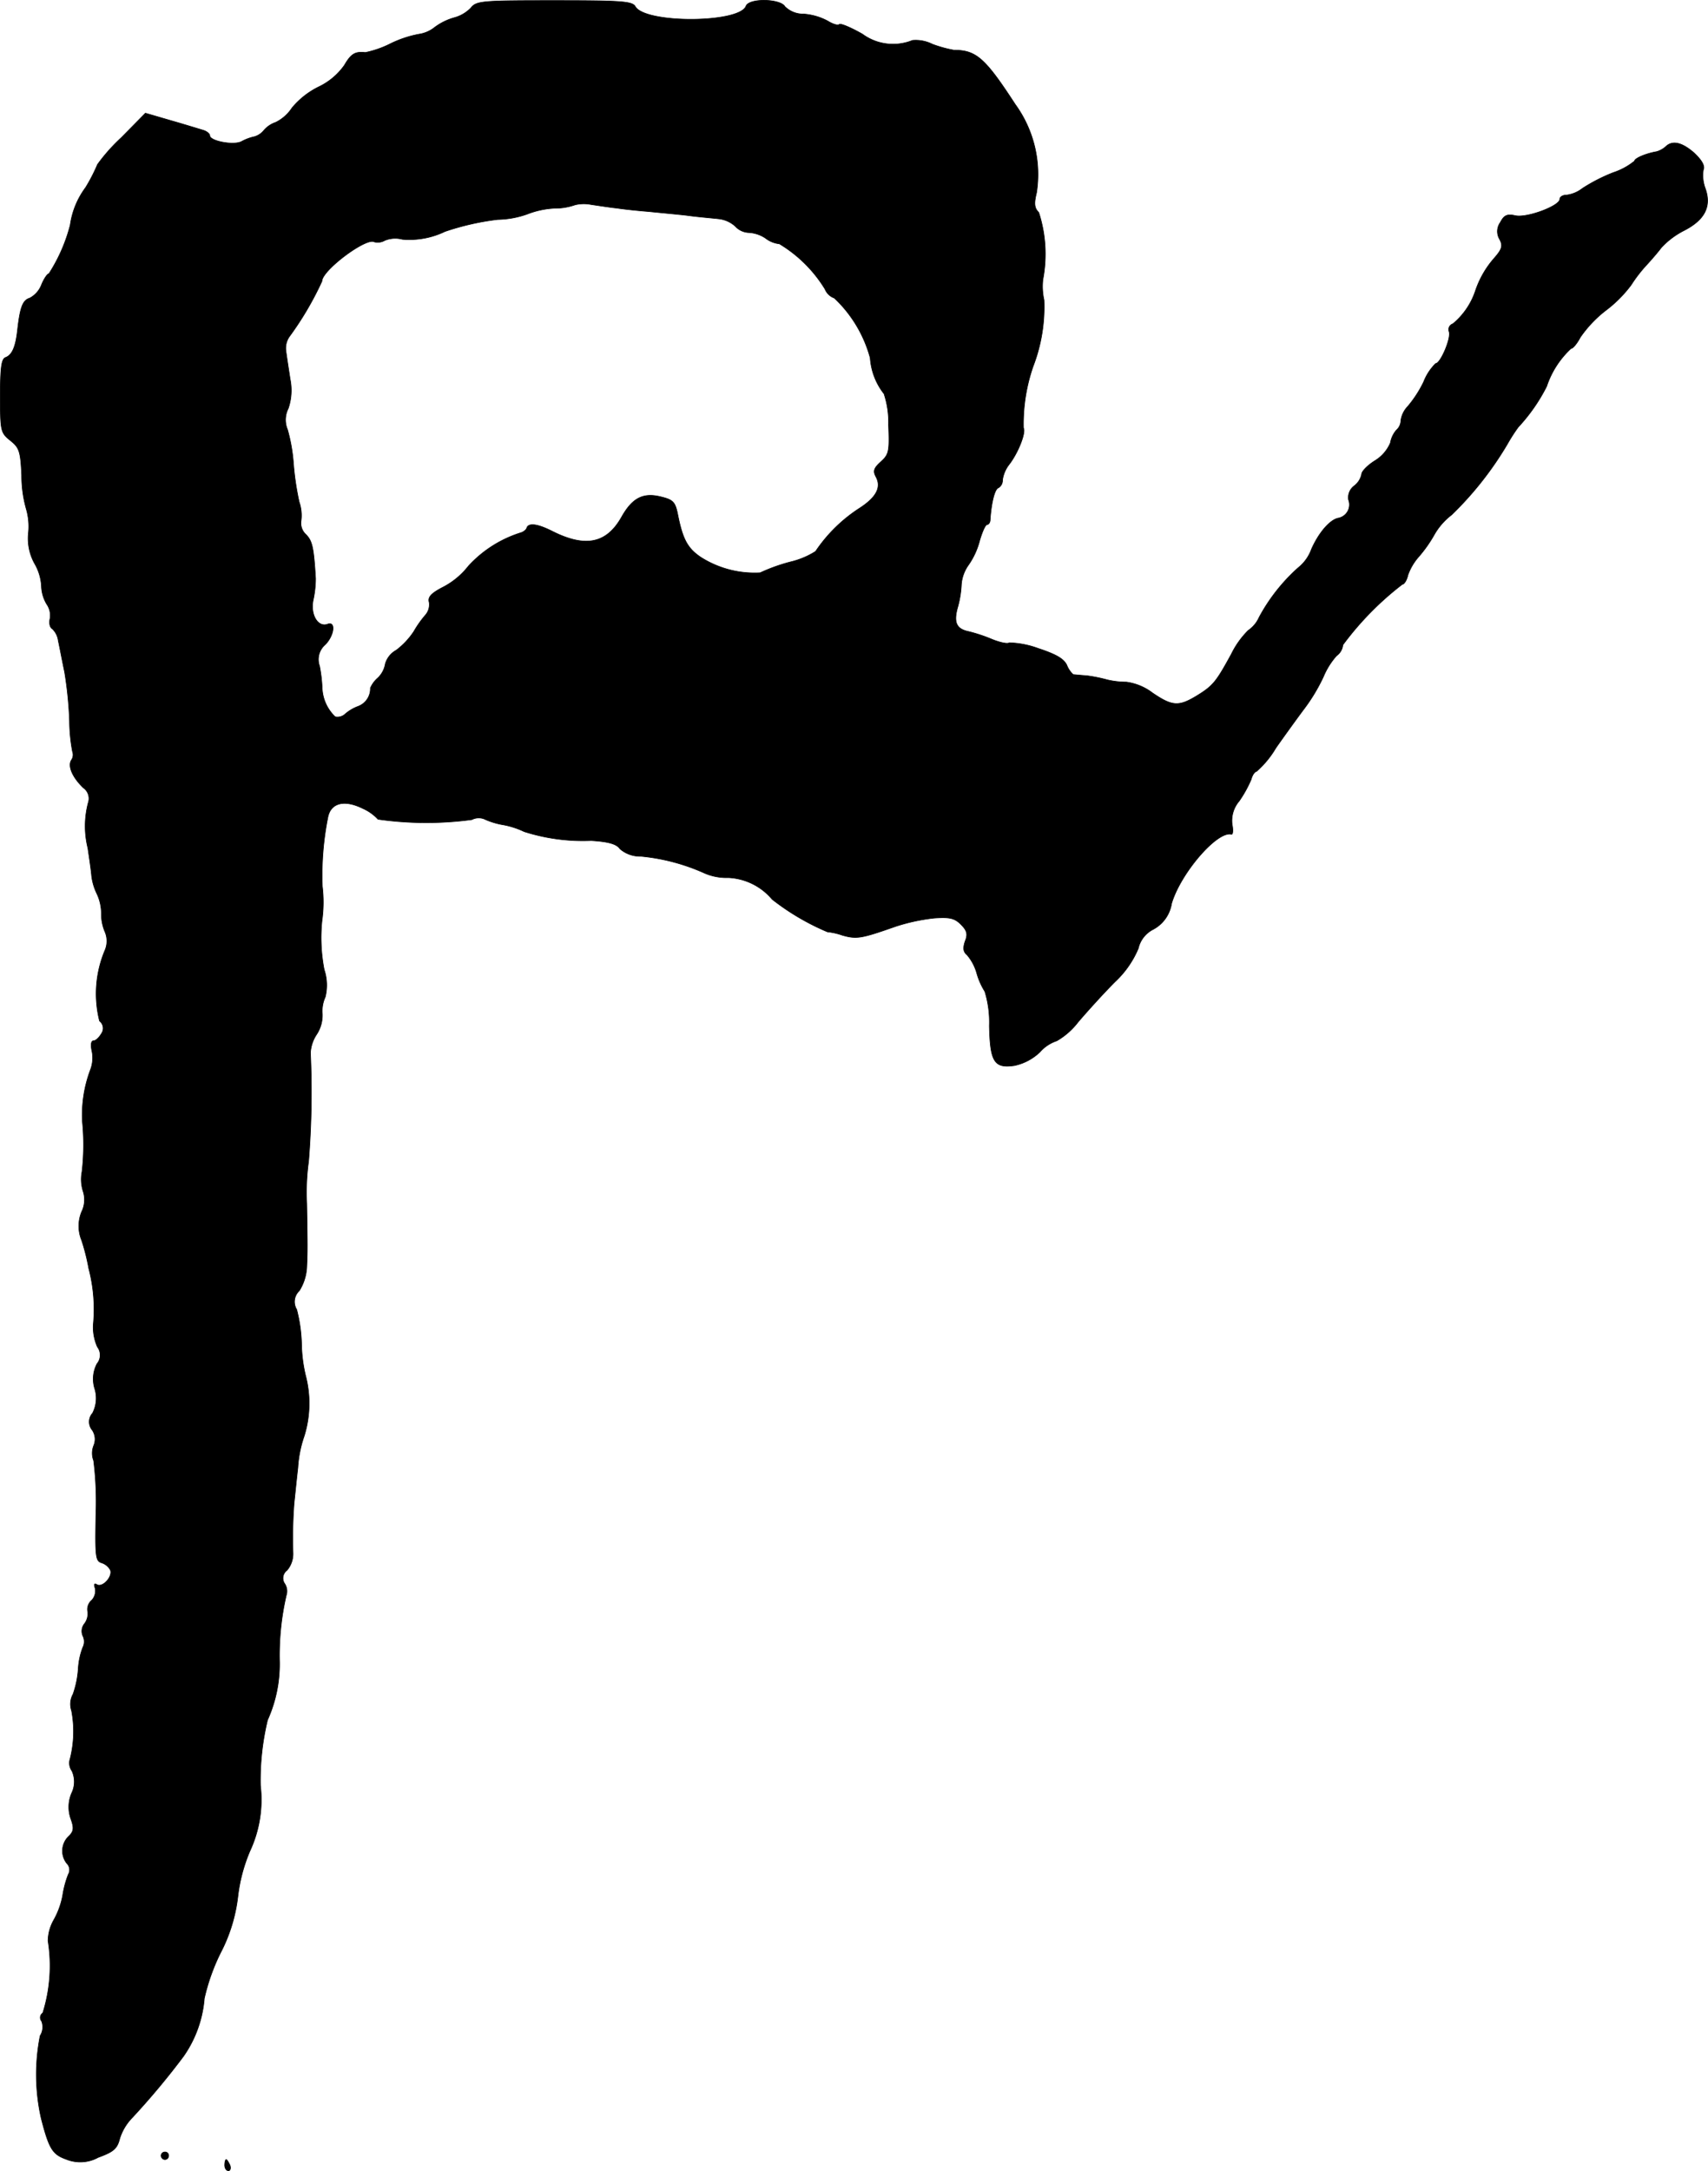 <?xml version="1.0" encoding="UTF-8"?>
<svg xmlns="http://www.w3.org/2000/svg"
     version="1.1"
     width="9.759mm"
     height="12.398mm"
     viewBox="0 0 27.663 35.144">
   <defs>
      <style type="text/css"><![CDATA[
      .a {
        stroke: #000;
        stroke-linecap: round;
        stroke-linejoin: round;
        stroke-width: 0.01px;
      }
    ]]></style>
   </defs>
   <path class="a"
         d="M7.625.13A.589.589,0,0,1,7.352.288.962.962,0,0,0,7.037.445a.529.529,0,0,1-.254.109,1.807,1.807,0,0,0-.454.151,1.651,1.651,0,0,1-.412.145c-.163-.018-.23.018-.339.206a1.074,1.074,0,0,1-.418.351,1.319,1.319,0,0,0-.43.339.669.669,0,0,1-.267.236.43.43,0,0,0-.188.127.309.309,0,0,1-.151.103.771.771,0,0,0-.212.079c-.127.067-.515-.006-.515-.097,0-.03-.048-.067-.103-.085-.061-.018-.297-.091-.527-.157L2.355,1.832l-.388.394a2.936,2.936,0,0,0-.388.436,2.753,2.753,0,0,1-.194.376,1.323,1.323,0,0,0-.248.606,2.69,2.69,0,0,1-.345.787c-.024,0-.079.079-.121.182a.413.413,0,0,1-.188.212C.368,4.86.326,4.97.284,5.339c-.03.273-.085.406-.194.448-.067.024-.085.17-.085.624,0,.569.006.594.164.721.145.115.164.176.182.563a1.972,1.972,0,0,0,.073.539A1.021,1.021,0,0,1,.459,8.64a.836.836,0,0,0,.103.485.814.814,0,0,1,.109.363.608.608,0,0,0,.085.291.32.32,0,0,1,.055.23c-.018.073-.006.145.036.17a.323.323,0,0,1,.097.194c.018.079.061.309.103.509a6.286,6.286,0,0,1,.079.793,2.713,2.713,0,0,0,.048.491.15.15,0,0,1-.018.139c-.061.097.018.279.194.448a.212.212,0,0,1,.079.242,1.48,1.48,0,0,0-.006.733c.024.164.055.369.061.454a.911.911,0,0,0,.085.285.759.759,0,0,1,.073.321.727.727,0,0,0,.061.303.38.38,0,0,1,0,.285,1.808,1.808,0,0,0-.091,1.151.15.15,0,0,1,.03.206c-.036.061-.091.115-.127.115-.042,0-.048.073-.024.176a.542.542,0,0,1-.03.303,2.085,2.085,0,0,0-.127.824,3.824,3.824,0,0,1-.006.818.638.638,0,0,0,.018.315.439.439,0,0,1-.024.333.606.606,0,0,0,0,.46,3.33,3.33,0,0,1,.115.454,2.6,2.6,0,0,1,.073.921.792.792,0,0,0,.067.351.218.218,0,0,1-.006.273.529.529,0,0,0-.036.406.525.525,0,0,1-.036.394.21.21,0,0,0-.006.273.262.262,0,0,1,.024.254.333.333,0,0,0,0,.242,5.438,5.438,0,0,1,.036.878c-.012.666-.006.745.091.775a.246.246,0,0,1,.145.121c.036.109-.133.291-.224.23-.036-.024-.048,0-.024.061a.222.222,0,0,1-.055.194.193.193,0,0,0-.067.176.265.265,0,0,1-.048.2.195.195,0,0,0-.03.2.205.205,0,0,1,0,.188,1.147,1.147,0,0,0-.073.333,1.549,1.549,0,0,1-.085.424.33.33,0,0,0-.024.267,1.798,1.798,0,0,1-.024.781.218.218,0,0,0,.03.194.42.42,0,0,1-.006.363.572.572,0,0,0-.012.412c.055.151.048.206-.036.285a.327.327,0,0,0-.03.436.147.147,0,0,1,.024.182,1.605,1.605,0,0,0-.091.345,1.303,1.303,0,0,1-.145.394.703.703,0,0,0-.091.333,2.555,2.555,0,0,1-.085,1.169.089.089,0,0,0-.026.123l.007.01a.262.262,0,0,1-.024.236,3.223,3.223,0,0,0,.018,1.339c.127.491.182.581.406.66a.601.601,0,0,0,.515-.03c.248-.091.309-.139.351-.309a.846.846,0,0,1,.2-.333,12.26,12.26,0,0,0,.83-.993,1.896,1.896,0,0,0,.339-.939,3.288,3.288,0,0,1,.26-.733,2.62,2.62,0,0,0,.285-.933,2.661,2.661,0,0,1,.194-.721,1.967,1.967,0,0,0,.17-1.06,4.153,4.153,0,0,1,.115-1.06,2.201,2.201,0,0,0,.194-.939,4.316,4.316,0,0,1,.109-1.078.219.219,0,0,0-.024-.188.157.157,0,0,1,.036-.218.412.412,0,0,0,.097-.291,7.51,7.51,0,0,1,.018-.8c.012-.103.036-.357.061-.569a1.915,1.915,0,0,1,.103-.515,1.779,1.779,0,0,0,.03-.945,2.355,2.355,0,0,1-.073-.545,2.468,2.468,0,0,0-.079-.557.241.241,0,0,1,.042-.303.79.79,0,0,0,.121-.382c.012-.279.012-.291,0-1.03a3.674,3.674,0,0,1,.03-.684,14.077,14.077,0,0,0,.03-1.756.602.602,0,0,1,.103-.303A.561.561,0,0,0,5.22,16.411a.55.55,0,0,1,.048-.273.793.793,0,0,0-.018-.442,2.717,2.717,0,0,1-.036-.787A2.145,2.145,0,0,0,5.22,14.346a4.807,4.807,0,0,1,.091-1.121c.048-.23.267-.285.563-.139a.74.74,0,0,1,.248.176,5.515,5.515,0,0,0,1.52.006.244.244,0,0,1,.224,0,1.204,1.204,0,0,0,.291.085,1.344,1.344,0,0,1,.333.109,3.131,3.131,0,0,0,1.084.145c.285.018.412.055.466.133a.494.494,0,0,0,.339.121,3.247,3.247,0,0,1,1.018.267.891.891,0,0,0,.4.079.986.986,0,0,1,.709.351,3.913,3.913,0,0,0,.896.527,1.04,1.04,0,0,1,.242.055c.236.067.315.048.866-.145a3.125,3.125,0,0,1,.618-.133c.254-.018.333,0,.436.103.097.097.115.157.067.273-.036.109-.03.17.03.218a.785.785,0,0,1,.157.291,1.126,1.126,0,0,0,.133.303,1.706,1.706,0,0,1,.073.557c.012.581.079.69.406.642a.855.855,0,0,0,.412-.218.621.621,0,0,1,.273-.182,1.173,1.173,0,0,0,.345-.303c.145-.17.412-.466.6-.654a1.571,1.571,0,0,0,.376-.539.46.46,0,0,1,.242-.309.575.575,0,0,0,.297-.418c.145-.491.739-1.181.969-1.121.024.006.03-.067.012-.157a.489.489,0,0,1,.115-.382,1.972,1.972,0,0,0,.194-.351c.018-.073.061-.127.085-.127a1.55,1.55,0,0,0,.315-.382c.145-.206.351-.491.46-.636a2.897,2.897,0,0,0,.309-.515,1.221,1.221,0,0,1,.212-.339.246.246,0,0,0,.103-.176,4.928,4.928,0,0,1,.963-.981c.03,0,.073-.067.091-.151a.908.908,0,0,1,.176-.297,2.145,2.145,0,0,0,.248-.351,1.069,1.069,0,0,1,.285-.327,5.466,5.466,0,0,0,.902-1.145A2.795,2.795,0,0,1,24.59,6.914a2.854,2.854,0,0,0,.46-.66,1.464,1.464,0,0,1,.394-.612c.03,0,.097-.079.151-.182a1.945,1.945,0,0,1,.406-.43,2.057,2.057,0,0,0,.418-.418,2.302,2.302,0,0,1,.242-.315c.079-.085.194-.218.248-.291a1.318,1.318,0,0,1,.363-.273c.333-.17.448-.382.351-.672a.602.602,0,0,1-.036-.309c.03-.067-.024-.157-.145-.273-.2-.176-.357-.212-.466-.103a.381.381,0,0,1-.145.079c-.176.03-.357.109-.357.151a1.078,1.078,0,0,1-.345.188,2.804,2.804,0,0,0-.497.254.529.529,0,0,1-.254.109c-.067,0-.115.03-.115.067,0,.109-.533.309-.721.267-.133-.03-.182-.006-.242.109a.249.249,0,0,0-.012.273c.055.103.042.157-.079.297a1.545,1.545,0,0,0-.315.545,1.174,1.174,0,0,1-.363.527.096.096,0,0,0-.063.121l.002.007c.036.103-.139.515-.218.515a.848.848,0,0,0-.194.297,1.89,1.89,0,0,1-.26.4.409.409,0,0,0-.109.224.215.215,0,0,1-.073.157.432.432,0,0,0-.097.206.623.623,0,0,1-.254.291c-.115.073-.212.17-.212.218a.32.32,0,0,1-.121.188.235.235,0,0,0-.091.224.222.222,0,0,1-.164.297c-.133.024-.315.23-.436.503a.68.68,0,0,1-.218.303,2.946,2.946,0,0,0-.63.8.499.499,0,0,1-.176.212,1.412,1.412,0,0,0-.273.382c-.248.454-.297.515-.563.678-.291.176-.394.17-.715-.048a.898.898,0,0,0-.424-.176,1.345,1.345,0,0,1-.309-.036,2.49,2.49,0,0,0-.333-.067c-.097-.006-.2-.018-.218-.018a.402.402,0,0,1-.103-.151c-.048-.103-.17-.176-.466-.273a1.468,1.468,0,0,0-.466-.091c-.03.024-.157-.006-.279-.055a2.542,2.542,0,0,0-.382-.127c-.2-.042-.248-.151-.17-.412a1.657,1.657,0,0,0,.055-.357.626.626,0,0,1,.115-.309,1.225,1.225,0,0,0,.182-.4c.042-.139.091-.254.121-.254.024,0,.048-.036.048-.079.018-.273.073-.497.133-.515a.141.141,0,0,0,.067-.127.529.529,0,0,1,.109-.254c.145-.188.273-.515.23-.588a2.845,2.845,0,0,1,.157-.999,2.677,2.677,0,0,0,.176-1.072,1.01,1.01,0,0,1-.018-.333,2.187,2.187,0,0,0-.067-1.084c-.073-.073-.079-.145-.036-.321a1.928,1.928,0,0,0-.345-1.429c-.485-.745-.63-.878-.993-.878a2.018,2.018,0,0,1-.351-.097.593.593,0,0,0-.321-.061.839.839,0,0,1-.812-.103C13.778.445,13.609.372,13.591.397c-.024.018-.103-.006-.182-.055a.976.976,0,0,0-.394-.115A.417.417,0,0,1,12.712.106c-.073-.127-.581-.139-.63-.006-.109.279-1.635.285-1.793.006-.048-.085-.224-.097-1.308-.097C7.806.009,7.715.015,7.625.13ZM9.999,3.37c.115.018.351.042.515.055.17.018.442.042.606.061.17.024.394.042.509.055a.477.477,0,0,1,.279.121.314.314,0,0,0,.224.103.54.54,0,0,1,.267.091.441.441,0,0,0,.224.091,2.183,2.183,0,0,1,.739.733.256.256,0,0,0,.151.145,2.077,2.077,0,0,1,.581.969,1.056,1.056,0,0,0,.224.581,1.48,1.48,0,0,1,.073.503c.018.43.006.478-.121.594-.115.103-.133.151-.085.242.097.176.006.339-.267.515a2.472,2.472,0,0,0-.709.697,1.328,1.328,0,0,1-.406.17,2.891,2.891,0,0,0-.491.176,1.626,1.626,0,0,1-.957-.248c-.218-.145-.297-.291-.376-.684-.042-.212-.073-.248-.273-.297-.291-.073-.466.018-.642.333-.242.424-.581.491-1.108.23-.248-.127-.394-.145-.424-.061-.006.03-.055.067-.097.079a1.932,1.932,0,0,0-.848.539,1.252,1.252,0,0,1-.406.339c-.2.103-.254.164-.23.248a.26.26,0,0,1-.055.2,1.698,1.698,0,0,0-.194.273,1.228,1.228,0,0,1-.285.303.368.368,0,0,0-.176.218.408.408,0,0,1-.121.23.458.458,0,0,0-.121.164.307.307,0,0,1-.2.297.685.685,0,0,0-.206.121.181.181,0,0,1-.164.048.682.682,0,0,1-.212-.478,2.379,2.379,0,0,0-.042-.345.315.315,0,0,1,.091-.345c.145-.145.176-.382.042-.333-.157.061-.285-.151-.236-.388A1.663,1.663,0,0,0,5.111,9.367c-.03-.509-.055-.612-.157-.715a.249.249,0,0,1-.079-.212.676.676,0,0,0-.03-.315,4.525,4.525,0,0,1-.091-.606,2.774,2.774,0,0,0-.097-.563.407.407,0,0,1,.012-.345.909.909,0,0,0,.03-.472c-.024-.157-.055-.357-.067-.448A.331.331,0,0,1,4.687,5.448a5.118,5.118,0,0,0,.527-.896c0-.176.721-.715.848-.636a.227.227,0,0,0,.17-.024.448.448,0,0,1,.285-.018,1.323,1.323,0,0,0,.69-.127,4.234,4.234,0,0,1,.854-.194,1.498,1.498,0,0,0,.472-.085,1.417,1.417,0,0,1,.442-.097A.988.988,0,0,0,9.314,3.316a.607.607,0,0,1,.254-.006C9.69,3.328,9.884,3.358,9.999,3.37Z"/>
   <path class="a"
         d="M2.609,34.897a.065.065,0,0,0,.061.061.061.061,0,0,0,.061-.061.057.057,0,0,0-.054-.061H2.67A.061.061,0,0,0,2.609,34.897Z"/>
   <path class="a"
         d="M3.639,35.048c0,.048.024.091.061.091.03,0,.042-.042.024-.091-.024-.048-.048-.091-.061-.091S3.639,35,3.639,35.048Z"/>
</svg>
